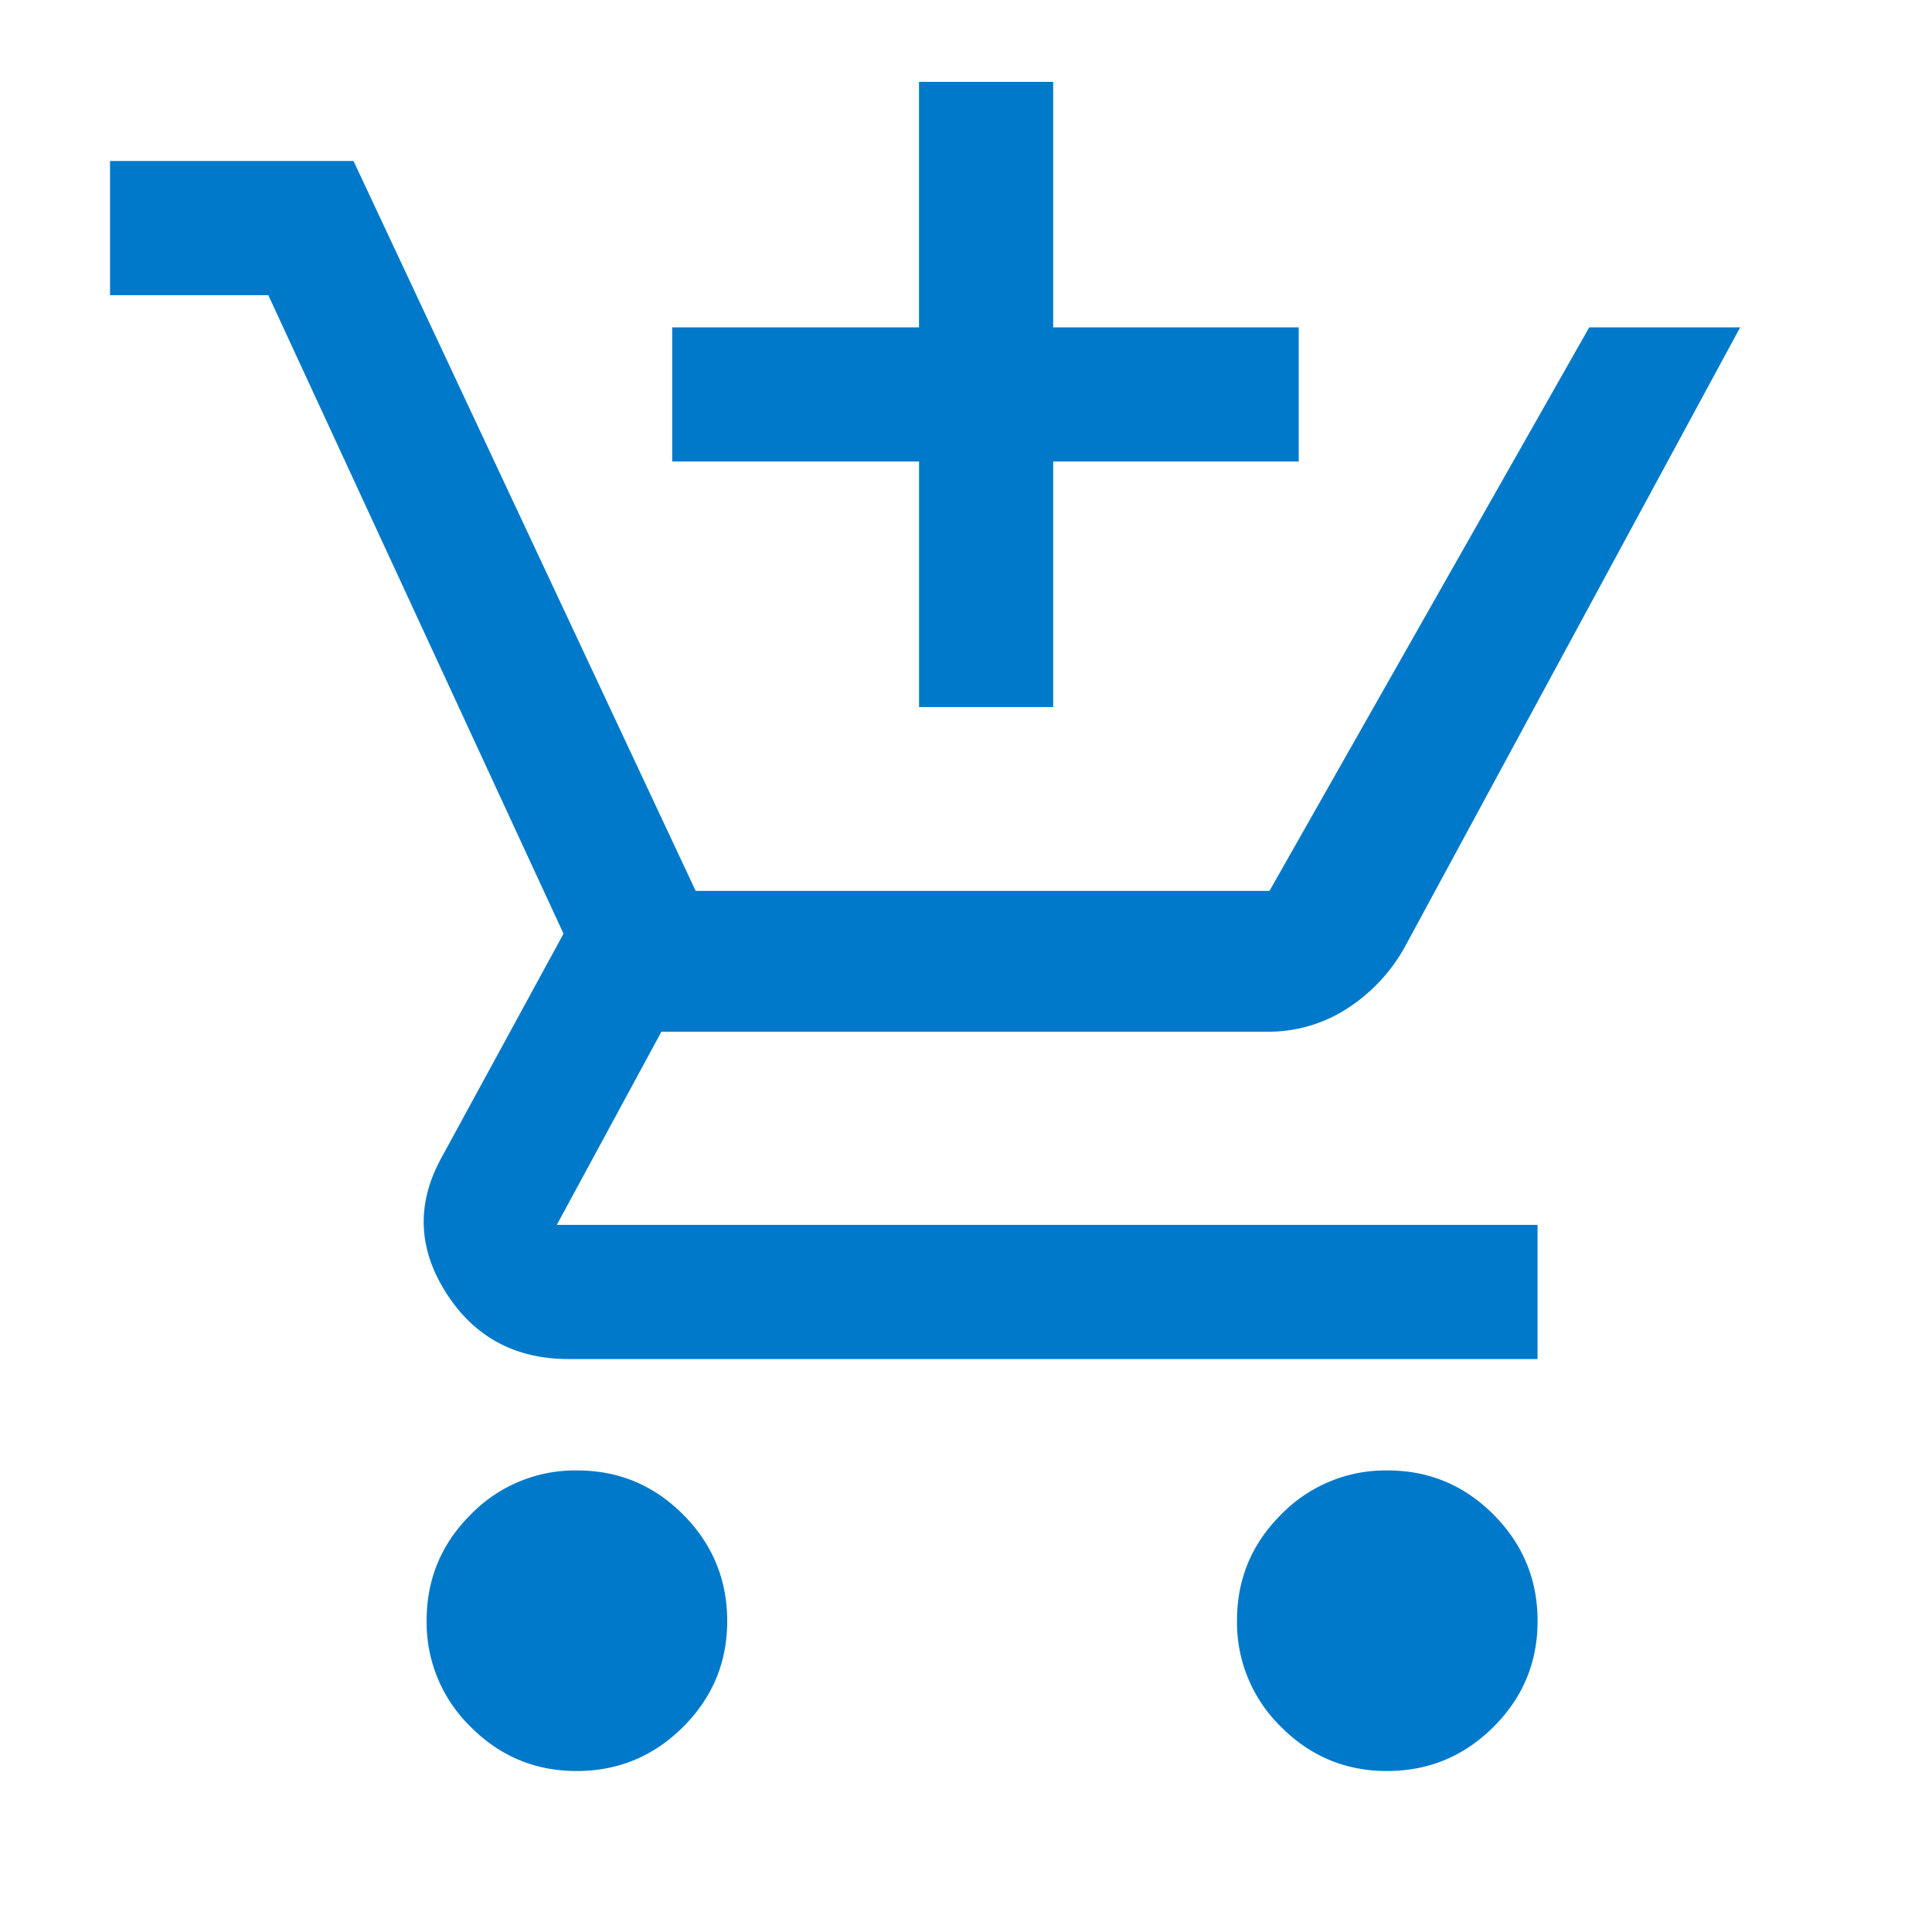 <svg xmlns="http://www.w3.org/2000/svg" width="40" height="40" fill="none"><mask id="a" width="40" height="40" x="0" y="0" maskUnits="userSpaceOnUse" style="mask-type:alpha"><path fill="#D9D9D9" d="M0 0h40v40H0z"/></mask><g mask="url(#a)"><path fill="#0079CA" d="M19.028 14.639V9.555h-5.111V6.778h5.11V1.695h2.778v5.083h5.084v2.777h-5.084v5.084h-2.777Zm-7.09 22.028c-.857 0-1.588-.306-2.195-.916a3.012 3.012 0 0 1-.91-2.201c0-.858.306-1.59.916-2.196a3.01 3.01 0 0 1 2.201-.91c.858 0 1.59.306 2.196.916.606.61.91 1.344.91 2.202 0 .857-.306 1.588-.916 2.195-.61.607-1.344.91-2.201.91Zm16.778 0c-.857 0-1.589-.306-2.195-.916a3.012 3.012 0 0 1-.91-2.201c0-.858.305-1.59.916-2.196a3.012 3.012 0 0 1 2.201-.91c.857 0 1.589.306 2.196.916.606.61.91 1.344.91 2.202 0 .857-.306 1.588-.916 2.195-.61.607-1.345.91-2.202.91ZM2.278 6.11V3.333h5.041l7.084 15.112h11.88l6.62-11.667h3.125L29.083 19.61a3.577 3.577 0 0 1-1.203 1.278 2.984 2.984 0 0 1-1.63.472H13.694l-2.166 4h20.305v2.778H11.778c-1.114 0-1.962-.459-2.544-1.375-.582-.917-.614-1.848-.095-2.792l2.528-4.639L5.555 6.111H2.278Z"/></g></svg>
